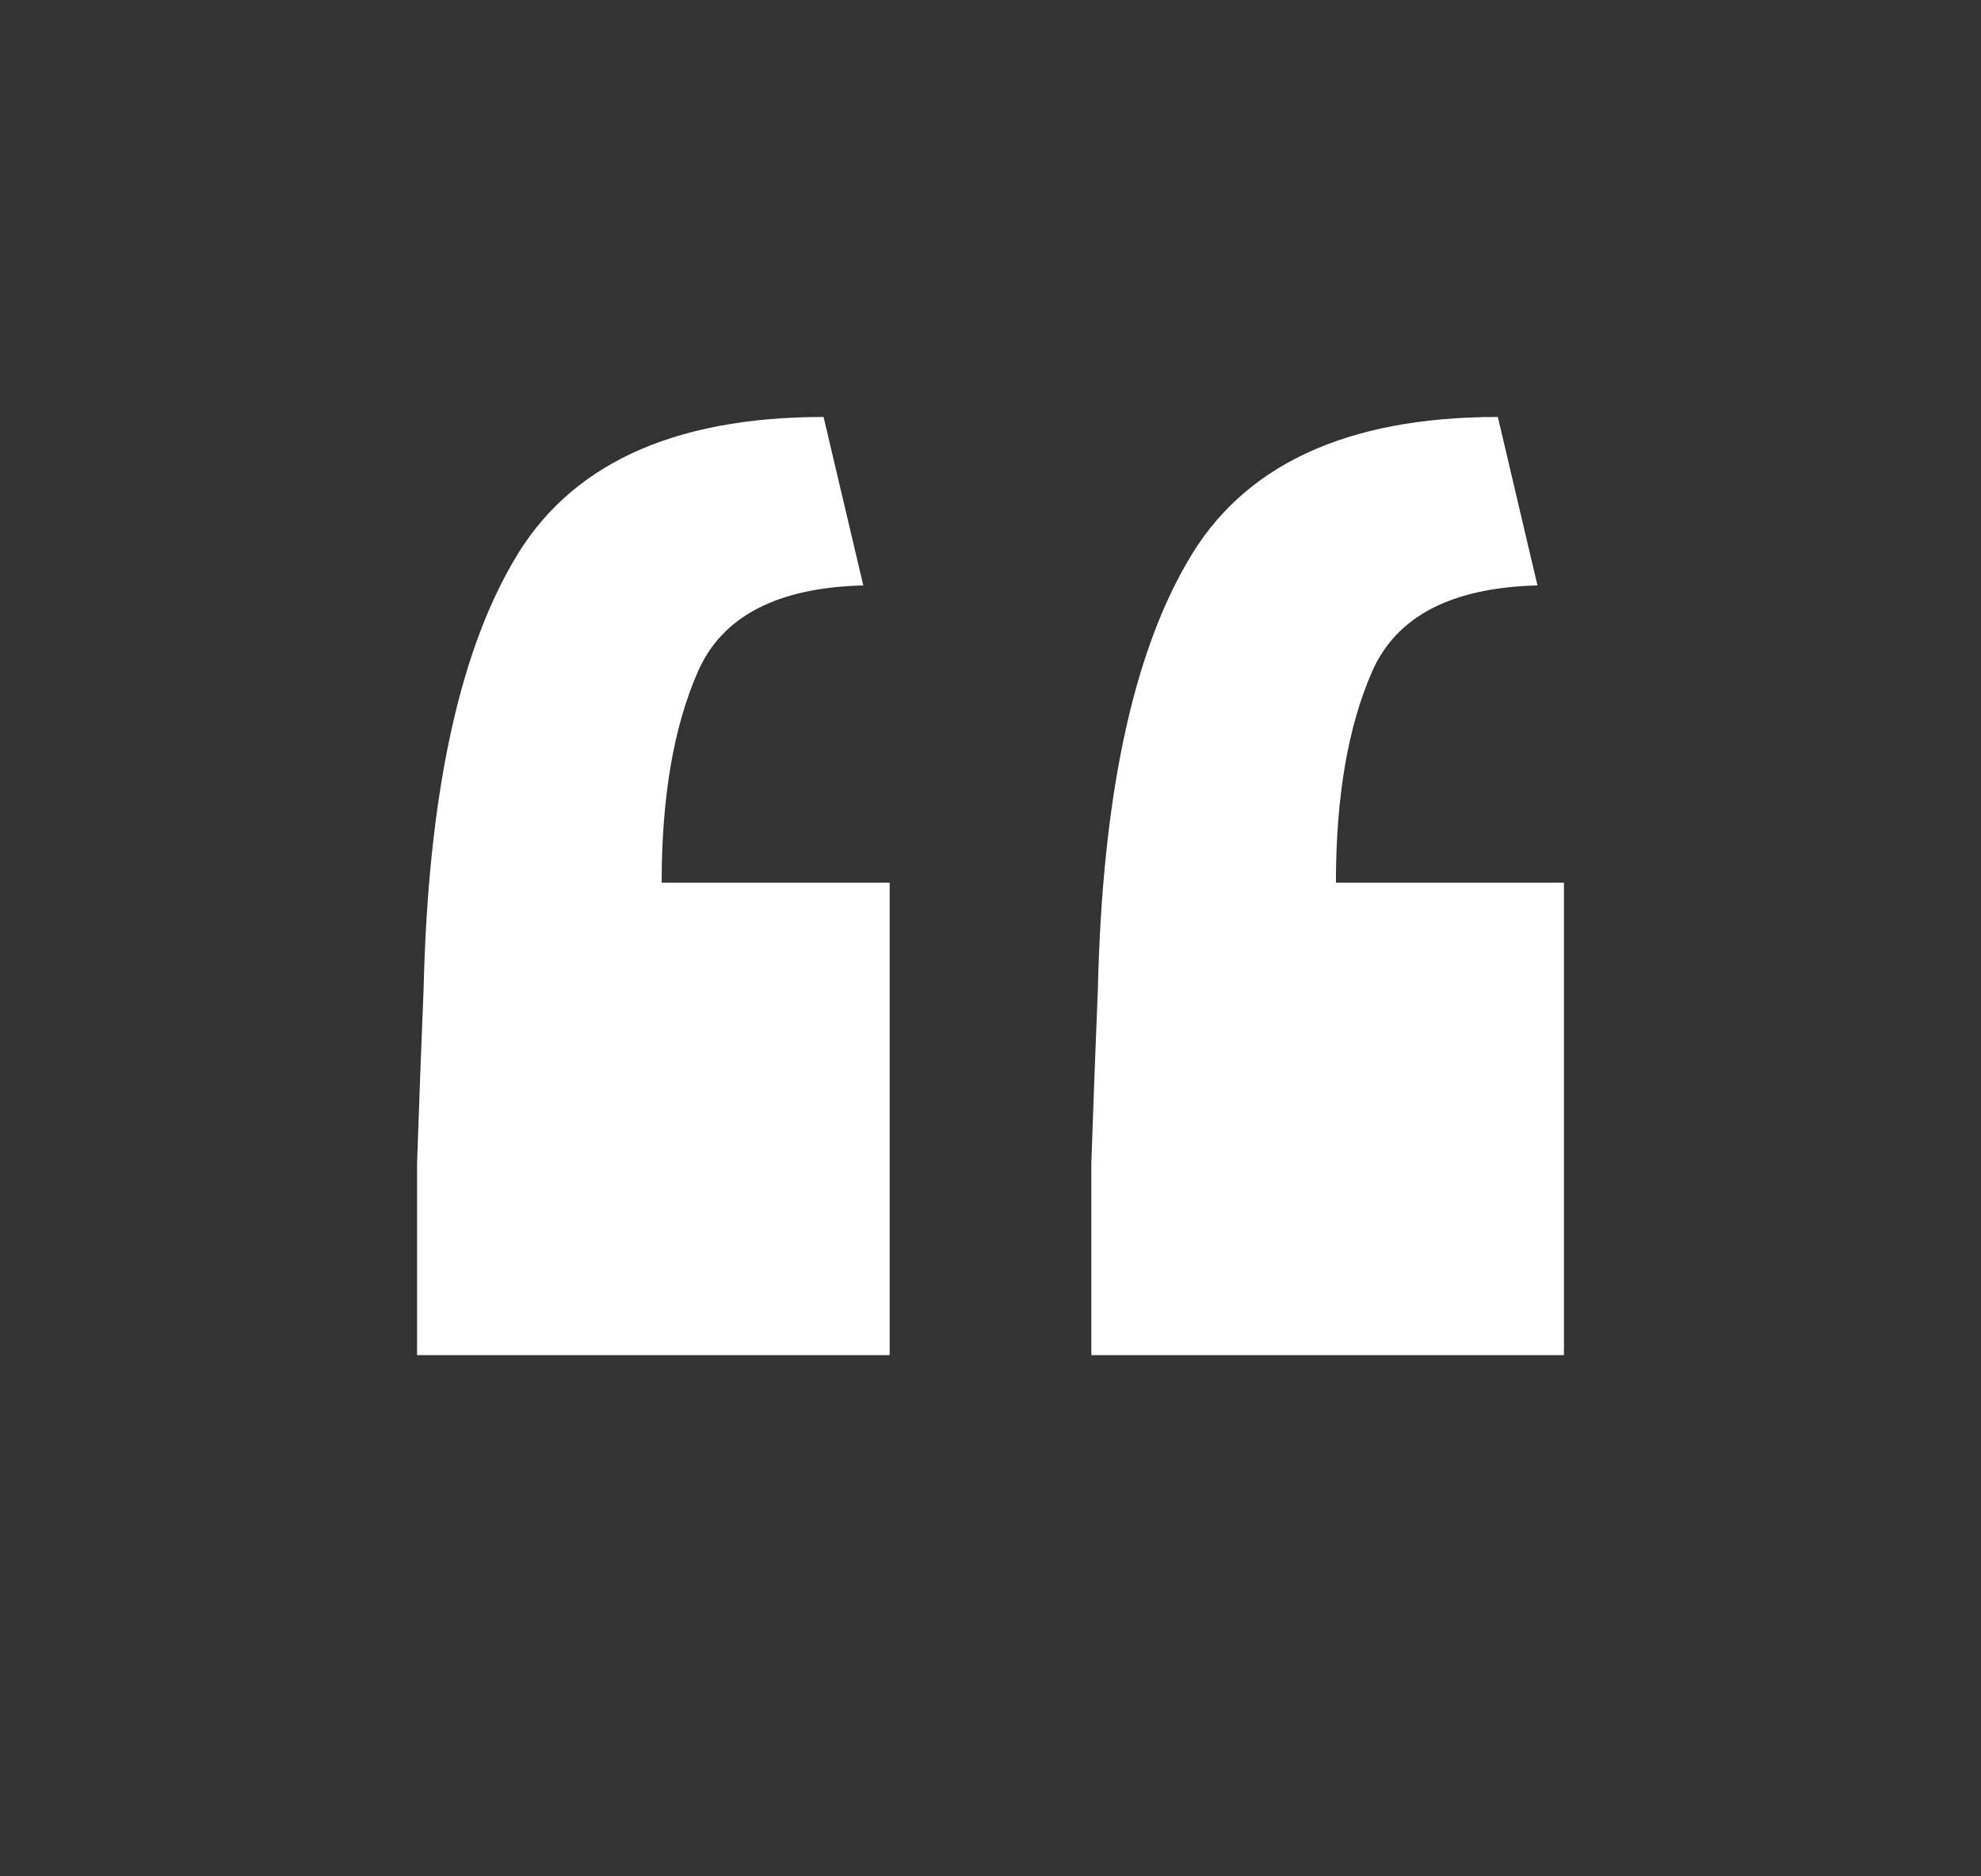 <svg width="19" height="18" viewBox="0 0 19 18" fill="none" xmlns="http://www.w3.org/2000/svg">
<rect x="0" y="0" width="19" height="18" fill="#333333" stroke="none"/>
<path d="M4 13C4 12.366 4 11.754 4 11.162C4.021 10.549 4.042 9.989 4.063 9.482C4.106 7.665 4.391 6.303 4.919 5.394C5.448 4.465 6.441 4 7.899 4L8.28 5.616C7.455 5.637 6.927 5.912 6.695 6.44C6.462 6.968 6.346 7.644 6.346 8.468H8.533V13H4ZM10.467 13C10.467 12.366 10.467 11.754 10.467 11.162C10.488 10.549 10.509 9.989 10.53 9.482C10.572 7.665 10.858 6.303 11.386 5.394C11.915 4.465 12.908 4 14.366 4L14.746 5.616C13.922 5.637 13.394 5.912 13.161 6.44C12.929 6.968 12.813 7.644 12.813 8.468H15V13H10.467Z" fill="white"/>
</svg>
